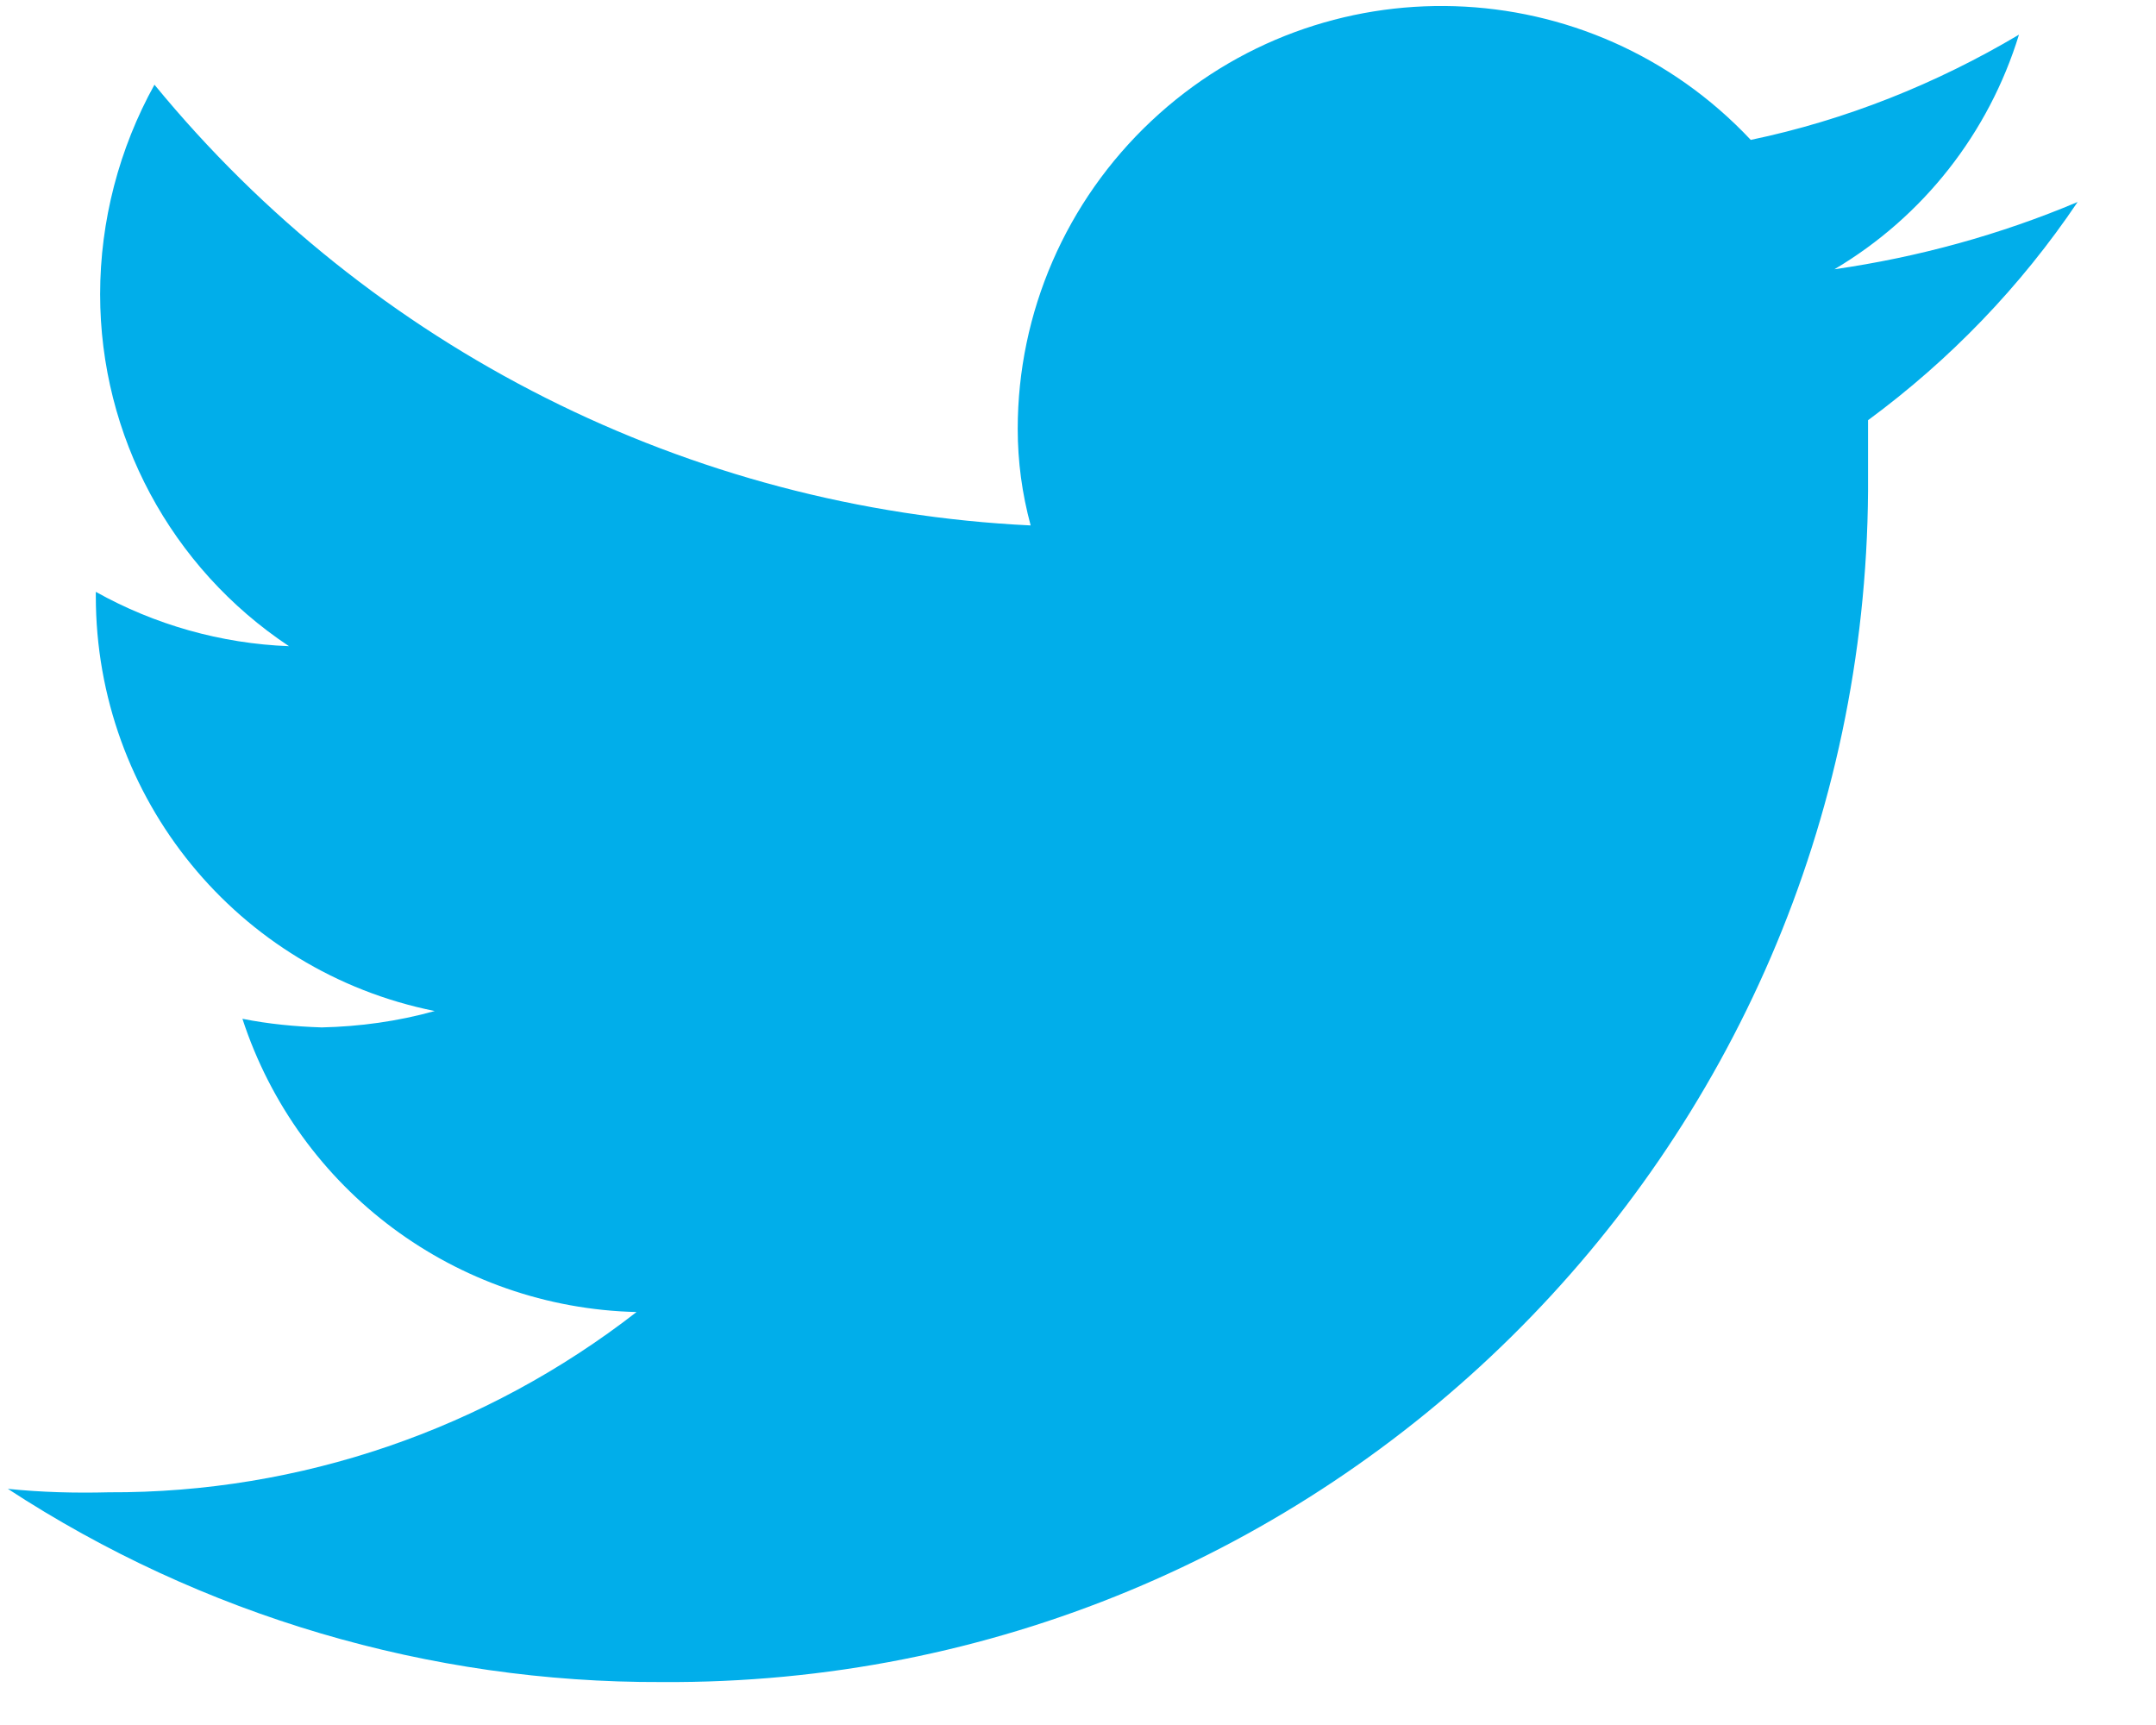 <svg width="25" height="20" viewBox="0 0 25 20" fill="none" xmlns="http://www.w3.org/2000/svg">
<path d="M24.091 2.342C23.191 2.722 22.241 2.982 21.271 3.122C22.301 2.512 23.061 1.542 23.411 0.402C22.451 0.972 21.401 1.392 20.301 1.622C18.441 -0.358 15.331 -0.458 13.351 1.402C12.361 2.332 11.801 3.622 11.801 4.972C11.801 5.352 11.851 5.722 11.951 6.092C7.991 5.902 4.301 4.042 1.791 0.982C1.381 1.722 1.161 2.562 1.161 3.412C1.161 5.052 1.981 6.582 3.351 7.492C2.561 7.462 1.791 7.242 1.111 6.862V6.912C1.111 9.252 2.751 11.262 5.041 11.722C4.611 11.842 4.171 11.902 3.731 11.912C3.421 11.902 3.111 11.872 2.811 11.812C3.461 13.802 5.291 15.162 7.381 15.212C5.631 16.572 3.481 17.312 1.261 17.302C0.871 17.312 0.481 17.302 0.091 17.262C2.341 18.732 4.981 19.512 7.671 19.502C15.351 19.552 21.611 13.372 21.661 5.692C21.661 5.632 21.661 5.572 21.661 5.502V4.872C22.611 4.172 23.431 3.322 24.091 2.342Z" fill="#01AEEA"/>
</svg>
